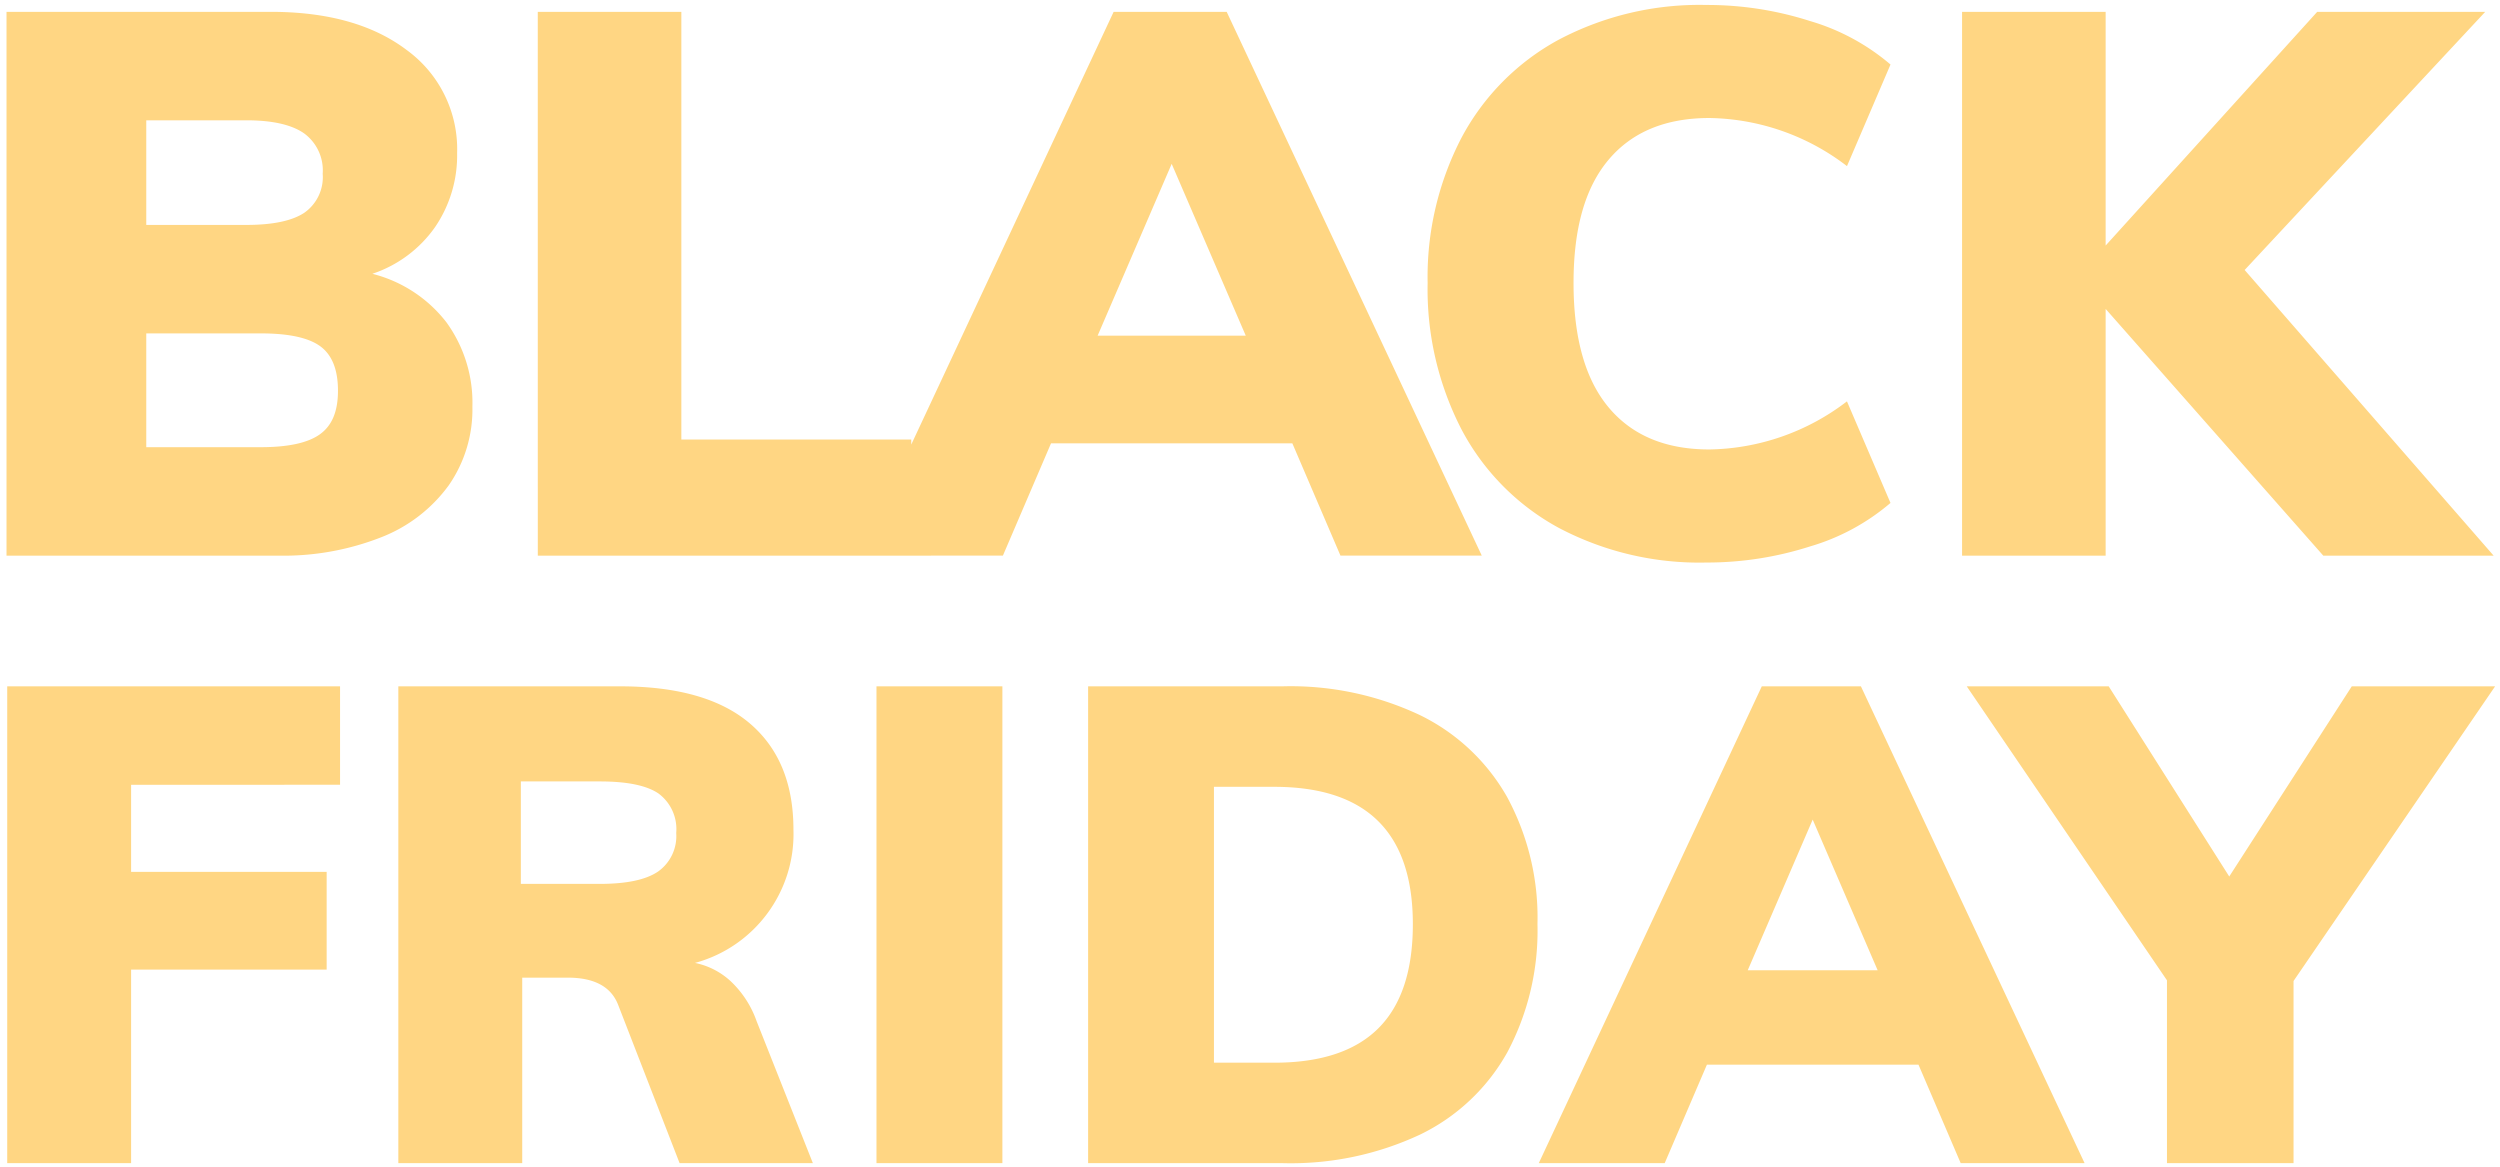 <svg xmlns="http://www.w3.org/2000/svg" id="Calque_1" data-name="Calque 1" viewBox="0 0 1535.04 716.25"><defs><style>.cls-1{fill:#ffd683}</style></defs><path id="Tracé_535350" d="M4.43 421.41H208.8v60.45H80.5v53.46h120.07v60.04H80.5V714.2H4.43V421.43Zm494.68 292.78h-81.83l-37.83-97.45c-4.39-10.97-14.67-16.45-30.84-16.45h-27.96v113.9h-76.07V421.42h136.11c35.36 0 61.95 7.61 79.77 22.82 17.82 15.21 26.73 36.94 26.73 65.18 1.25 37.99-23.77 71.86-60.45 81.83 8.33 1.7 16.02 5.69 22.2 11.51a61.953 61.953 0 0 1 15.63 24.26zM368.34 542.72c16.45 0 28.37-2.54 35.77-7.61a26.658 26.658 0 0 0 11.1-23.64c.84-9.43-3.29-18.62-10.9-24.26-7.26-4.93-19.26-7.4-35.98-7.4h-48.52v62.91h48.52Zm169.83-121.31h77.31v292.77h-77.31zm129.94 0h119.66c28.87-.75 57.52 5.24 83.68 17.48a123.687 123.687 0 0 1 53.87 50.37 155.47 155.47 0 0 1 18.71 78.13c.72 27.4-5.65 54.51-18.5 78.72a122.134 122.134 0 0 1-53.66 50.58 187.116 187.116 0 0 1-84.09 17.51H668.12V421.43Zm114.31 231.1c28.51 0 49.82-7.05 63.94-21.15 14.12-14.1 21.17-35.41 21.15-63.94 0-56.2-28.37-84.3-85.12-84.3h-37.01v169.39zm395.58 1.23h-129.94l-25.91 60.45h-77.31l136.93-292.77h60.86l137.34 292.77h-76.07l-25.91-60.45Zm-25.09-57.98-39.89-92.52-39.89 92.52h79.77Zm255.36 6.58v111.85h-77.72V601.93L1207.6 421.41h87.17l74.02 116.78 75.25-116.78h88z" class="cls-1" data-name="Tracé 535350"/><path id="Tracé_535242" d="M1378.25 165.78 1525.97 7.27H1422.8l-129.9 143.5V7.27h-88.16v333.9h88.16V189.68l133.65 151.51 104.58-.02zm-328.6 110.2c-26.88.01-47.51-8.59-61.89-25.79-14.39-17.19-21.58-42.67-21.58-76.44s7.19-58.7 21.58-75.74c14.38-17.03 35.01-25.55 61.9-25.55 30.58.5 60.19 10.86 84.41 29.54l26.73-62.38a134.172 134.172 0 0 0-49.47-26.72c-20.55-6.58-41.99-9.9-63.56-9.85a185.04 185.04 0 0 0-90.75 21.36 146.897 146.897 0 0 0-59.56 60.02 185.27 185.27 0 0 0-20.87 89.34 187.7 187.7 0 0 0 20.87 90.04 146.578 146.578 0 0 0 59.56 60.26 184.89 184.89 0 0 0 90.74 21.33h.01c21.56.04 43.01-3.28 63.55-9.86a134.05 134.05 0 0 0 49.47-26.73l-26.73-62.37a142.18 142.18 0 0 1-84.41 29.54M274.11 197.9a83.248 83.248 0 0 0-45.49-29.78 76.582 76.582 0 0 0 38.46-28.6 78.067 78.067 0 0 0 13.6-45.49 75.259 75.259 0 0 0-30.95-63.31c-20.64-15.63-48.46-23.45-83.47-23.45H4v333.9h166.5c21.71.48 43.3-3.34 63.52-11.26 16.6-6.43 31-17.5 41.5-31.89a81.686 81.686 0 0 0 14.54-48.3 84.112 84.112 0 0 0-15.95-51.82M89.81 73.87h61.44c15.94 0 27.74 2.66 35.4 7.97a28.16 28.16 0 0 1 11.49 24.86 26.67 26.67 0 0 1-11.25 23.91c-7.51 5-19.39 7.5-35.64 7.5H89.81zM196.5 266.61c-7.34 5.31-19.46 7.97-36.34 7.97H89.81v-69.87h70.35c17.19 0 29.39 2.66 36.58 7.97 7.19 5.31 10.78 14.38 10.78 27.2s-3.67 21.41-11.02 26.73" class="cls-1" data-name="Tracé 535242"/><path d="M753.2 7.27h-69.41L559.52 272.98v-3.1H418.36V7.3H330.2l.02 333.87h229.3l56.28-.01 29.54-68.93h148.19l29.54 68.93h86.76zm-79.25 198.85 45.48-105.51 45.49 105.51z" class="cls-1"/></svg>
